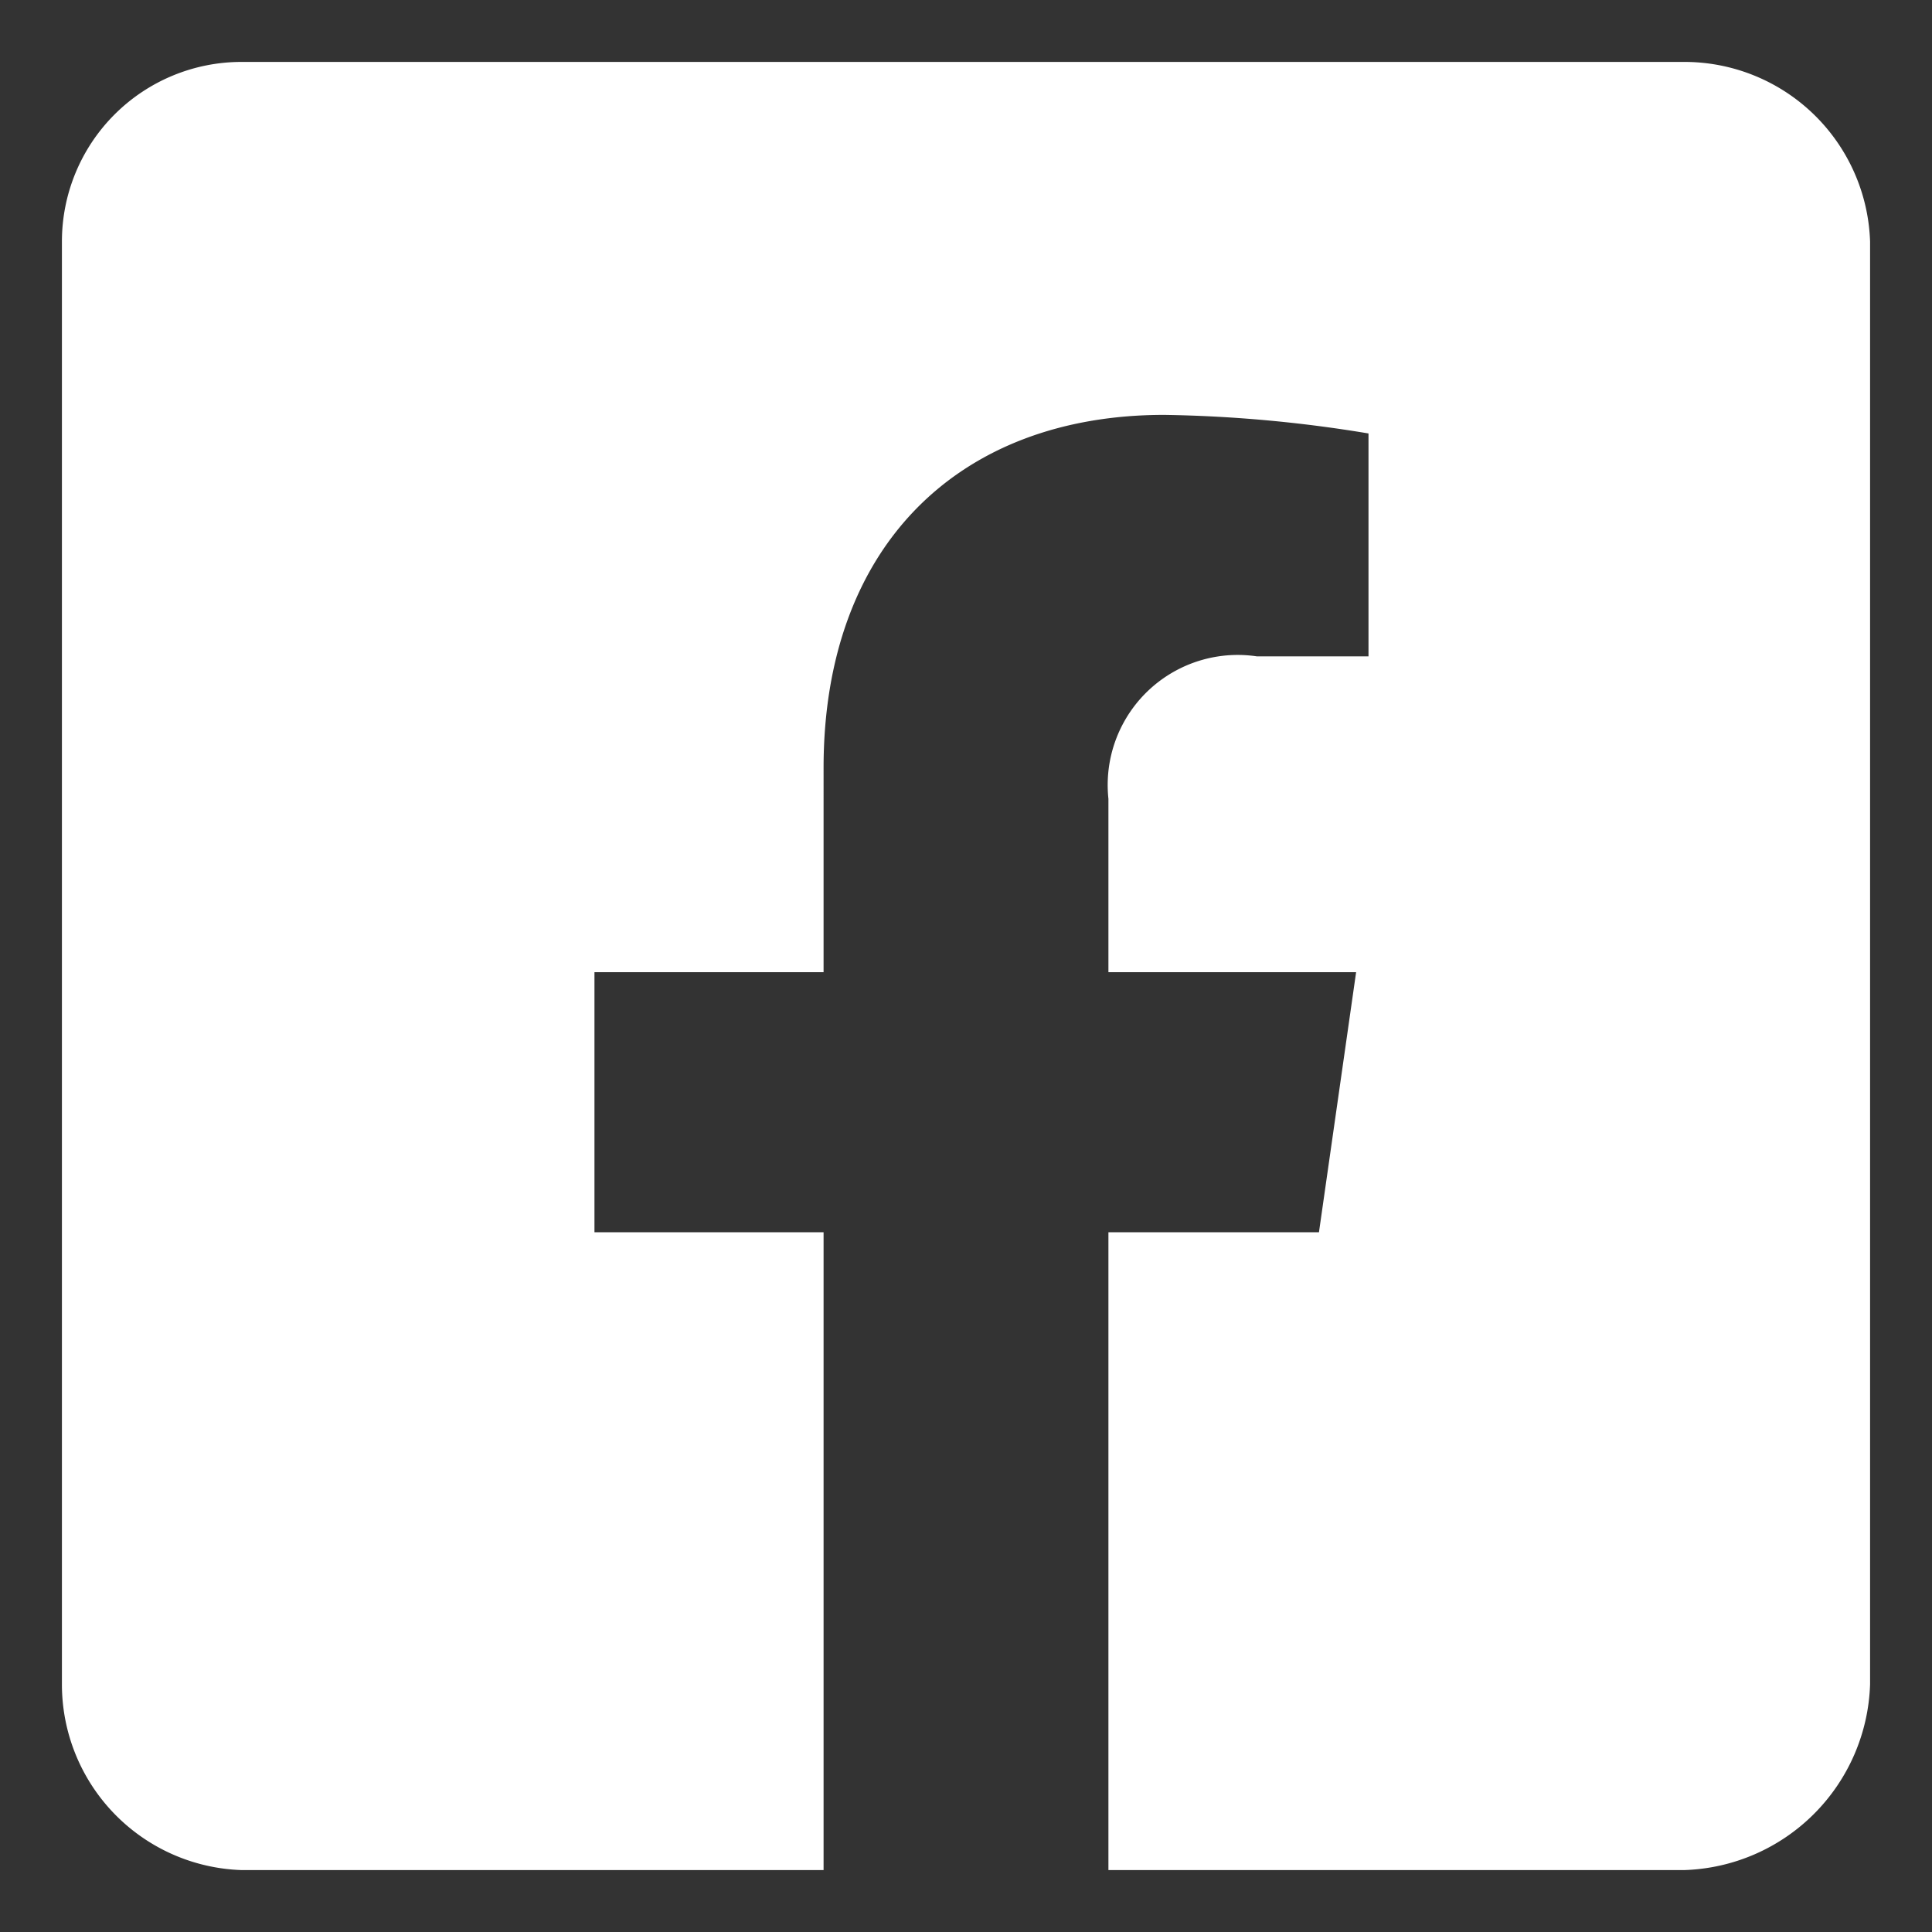 <svg id="Capa_1" data-name="Capa 1" xmlns="http://www.w3.org/2000/svg" viewBox="0 0 31.2 31.2"><rect x="0" y="0" width="31.2" height="31.2" fill="#333333" stroke="none"/><defs><style>.cls-1{fill:#fff;}</style></defs><path class="cls-1" d="M27.2,1H3.9A2.9,2.9,0,0,0,1,3.9V27.2a3,3,0,0,0,2.9,3h9.4V19.9H9.6V15.7h3.7V12.4c0-3.6,2.2-5.7,5.5-5.7a22,22,0,0,1,3.3.3v3.6H20.3a2.1,2.1,0,0,0-2.4,2.3v2.8h4l-.6,4.2H17.9V30.2h9.3a3.1,3.1,0,0,0,3-3V3.9A3,3,0,0,0,27.2,1Z"/></svg>